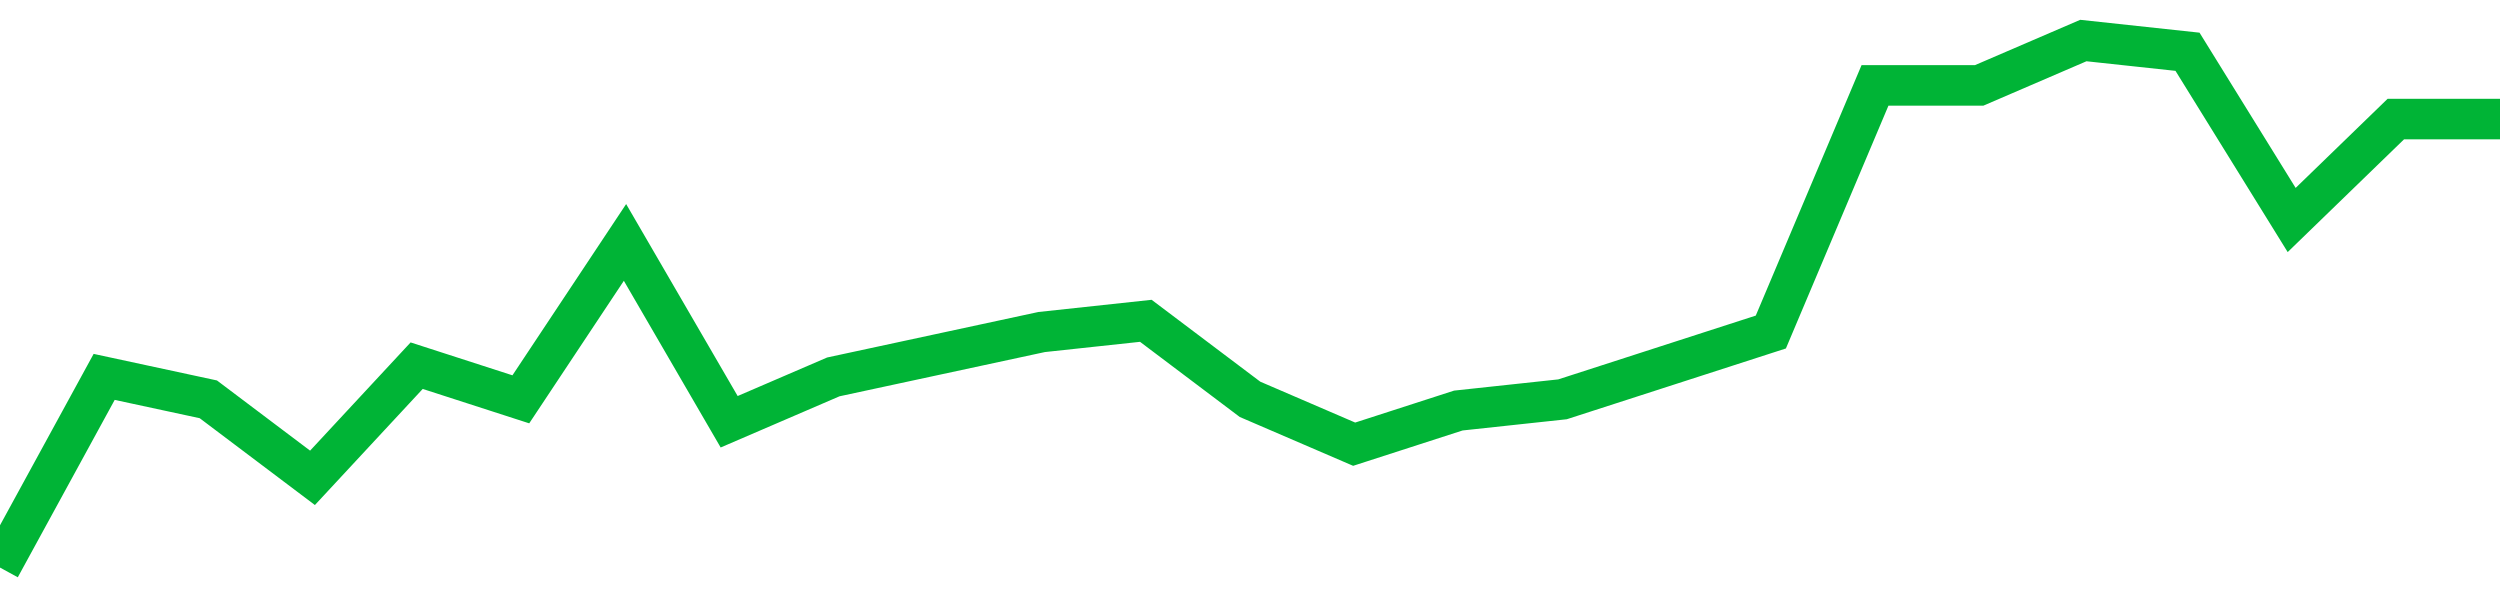 <!-- Generated with https://github.com/jxxe/sparkline/ --><svg viewBox="0 0 185 45" class="sparkline" xmlns="http://www.w3.org/2000/svg"><path class="sparkline--fill" d="M 0 42 L 0 42 L 7.708 27.89 L 15.417 29.55 L 23.125 35.36 L 30.833 27.06 L 38.542 29.55 L 46.25 17.94 L 53.958 31.21 L 61.667 27.89 L 69.375 26.23 L 77.083 24.57 L 84.792 23.74 L 92.5 29.55 L 100.208 32.87 L 107.917 30.38 L 115.625 29.55 L 123.333 27.06 L 131.042 24.57 L 138.75 6.32 L 146.458 6.32 L 154.167 3 L 161.875 3.83 L 169.583 16.28 L 177.292 8.81 L 185 8.81 V 45 L 0 45 Z" stroke="none" fill="none" ></path><path class="sparkline--line" d="M 0 42 L 0 42 L 7.708 27.89 L 15.417 29.55 L 23.125 35.36 L 30.833 27.06 L 38.542 29.55 L 46.25 17.94 L 53.958 31.21 L 61.667 27.89 L 69.375 26.23 L 77.083 24.57 L 84.792 23.74 L 92.5 29.55 L 100.208 32.87 L 107.917 30.38 L 115.625 29.55 L 123.333 27.06 L 131.042 24.57 L 138.75 6.32 L 146.458 6.32 L 154.167 3 L 161.875 3.83 L 169.583 16.28 L 177.292 8.81 L 185 8.81" fill="none" stroke-width="3" stroke="#00B436" ></path></svg>